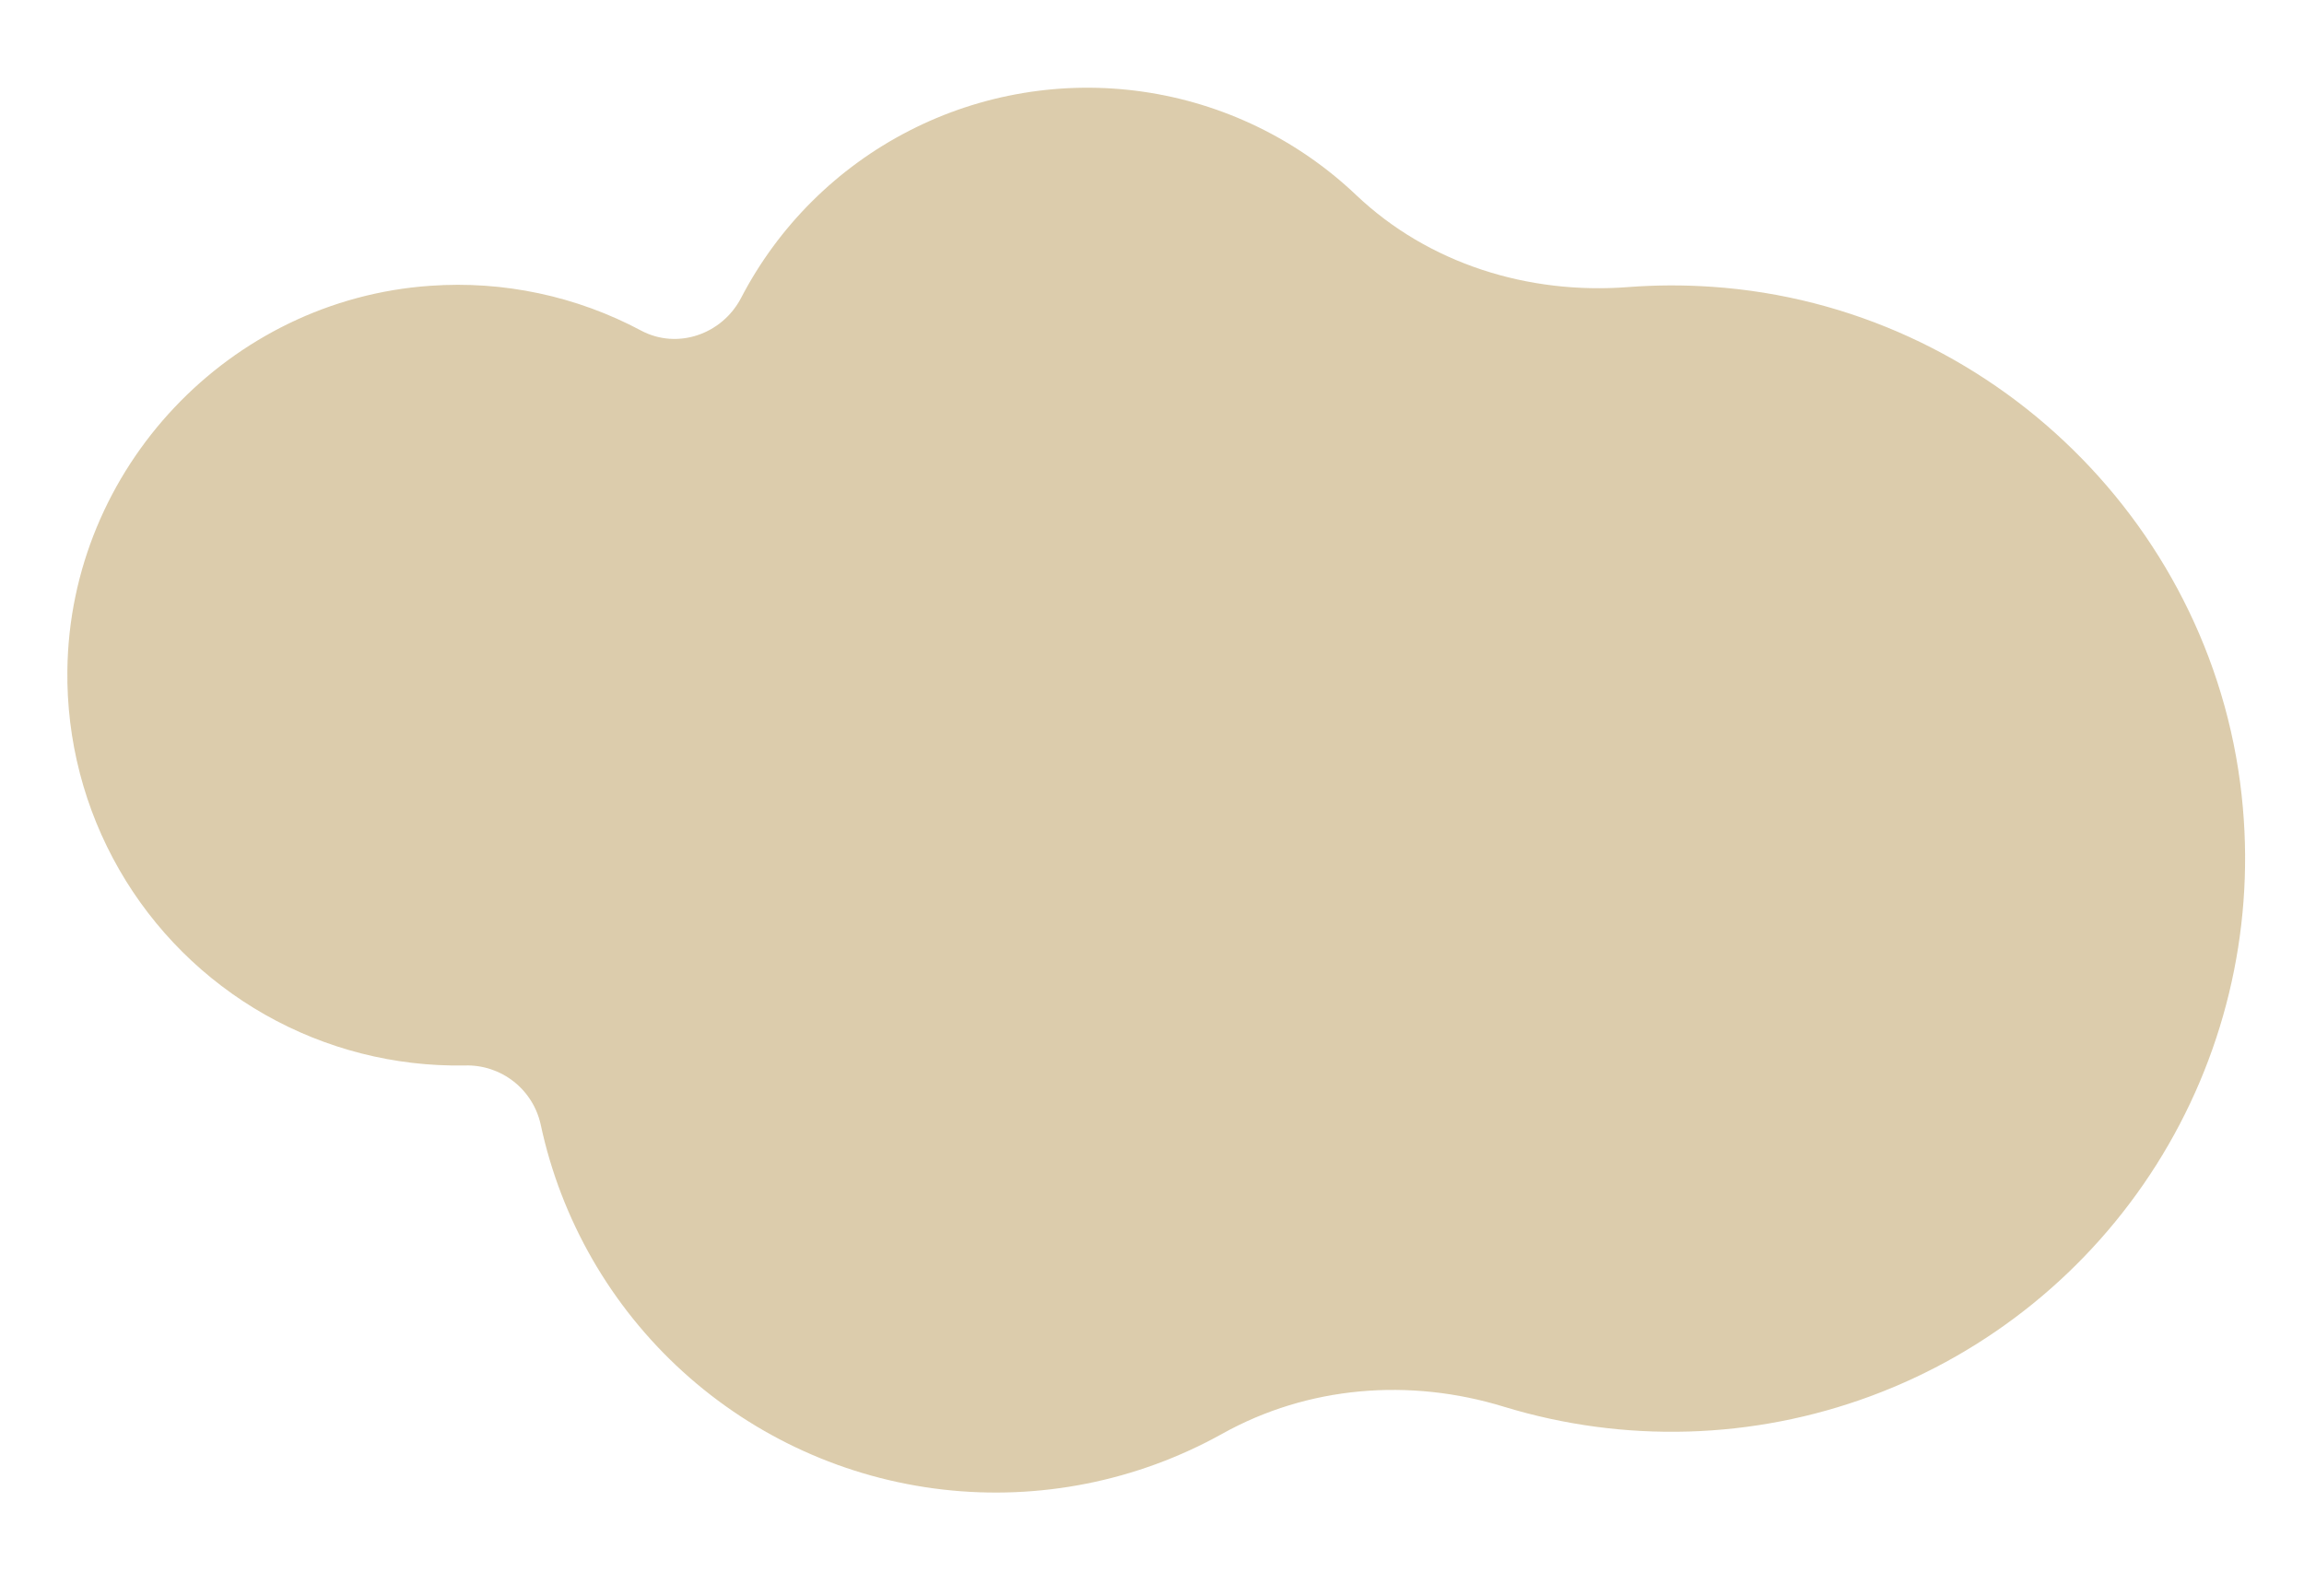 <svg xmlns="http://www.w3.org/2000/svg" width="634.331" height="439.555" viewBox="0 0 634.331 439.555"><defs><clipPath id="a"><path data-name="Rechteck 27" fill="none" d="M0 0h602.765v388.499H0z"/></clipPath><clipPath id="b"><path data-name="Pfad 38" d="M441.8 39.66a159.955 159.955 0 00-23 2.153c-27.108 4.538-55.245-1.488-76.785-18.563A107.444 107.444 0 00175.9 66.605c-4.315 10.471-16.195 15.839-26.626 11.421a107.071 107.071 0 00-58.9-7.089C35.555 79.7-3.993 129.976.322 185.327a107.484 107.484 0 00118.589 98.6l.189-.02a20.715 20.715 0 0122.218 14.408A128.134 128.134 0 00335.765 366.3c22.4-15.285 50.056-19.992 76.589-14.381a157.895 157.895 0 00187.909-182.441C586.749 93.54 518.91 37.986 441.8 39.66" fill="none"/></clipPath></defs><g data-name="Gruppe 28"><g data-name="Gruppe 27"><g data-name="Gruppe 26" clip-path="url(#a)" transform="rotate(5.13 17.856 388.374)" opacity=".41"><g data-name="Gruppe 25"><g data-name="Gruppe 24" transform="translate(0 .001)" clip-path="url(#b)"><path data-name="Rechteck 26" fill="#a88333" d="M-45.944 1.986l655.183-69.869 48.823 457.826L2.878 459.81z"/></g></g></g></g></g></svg>